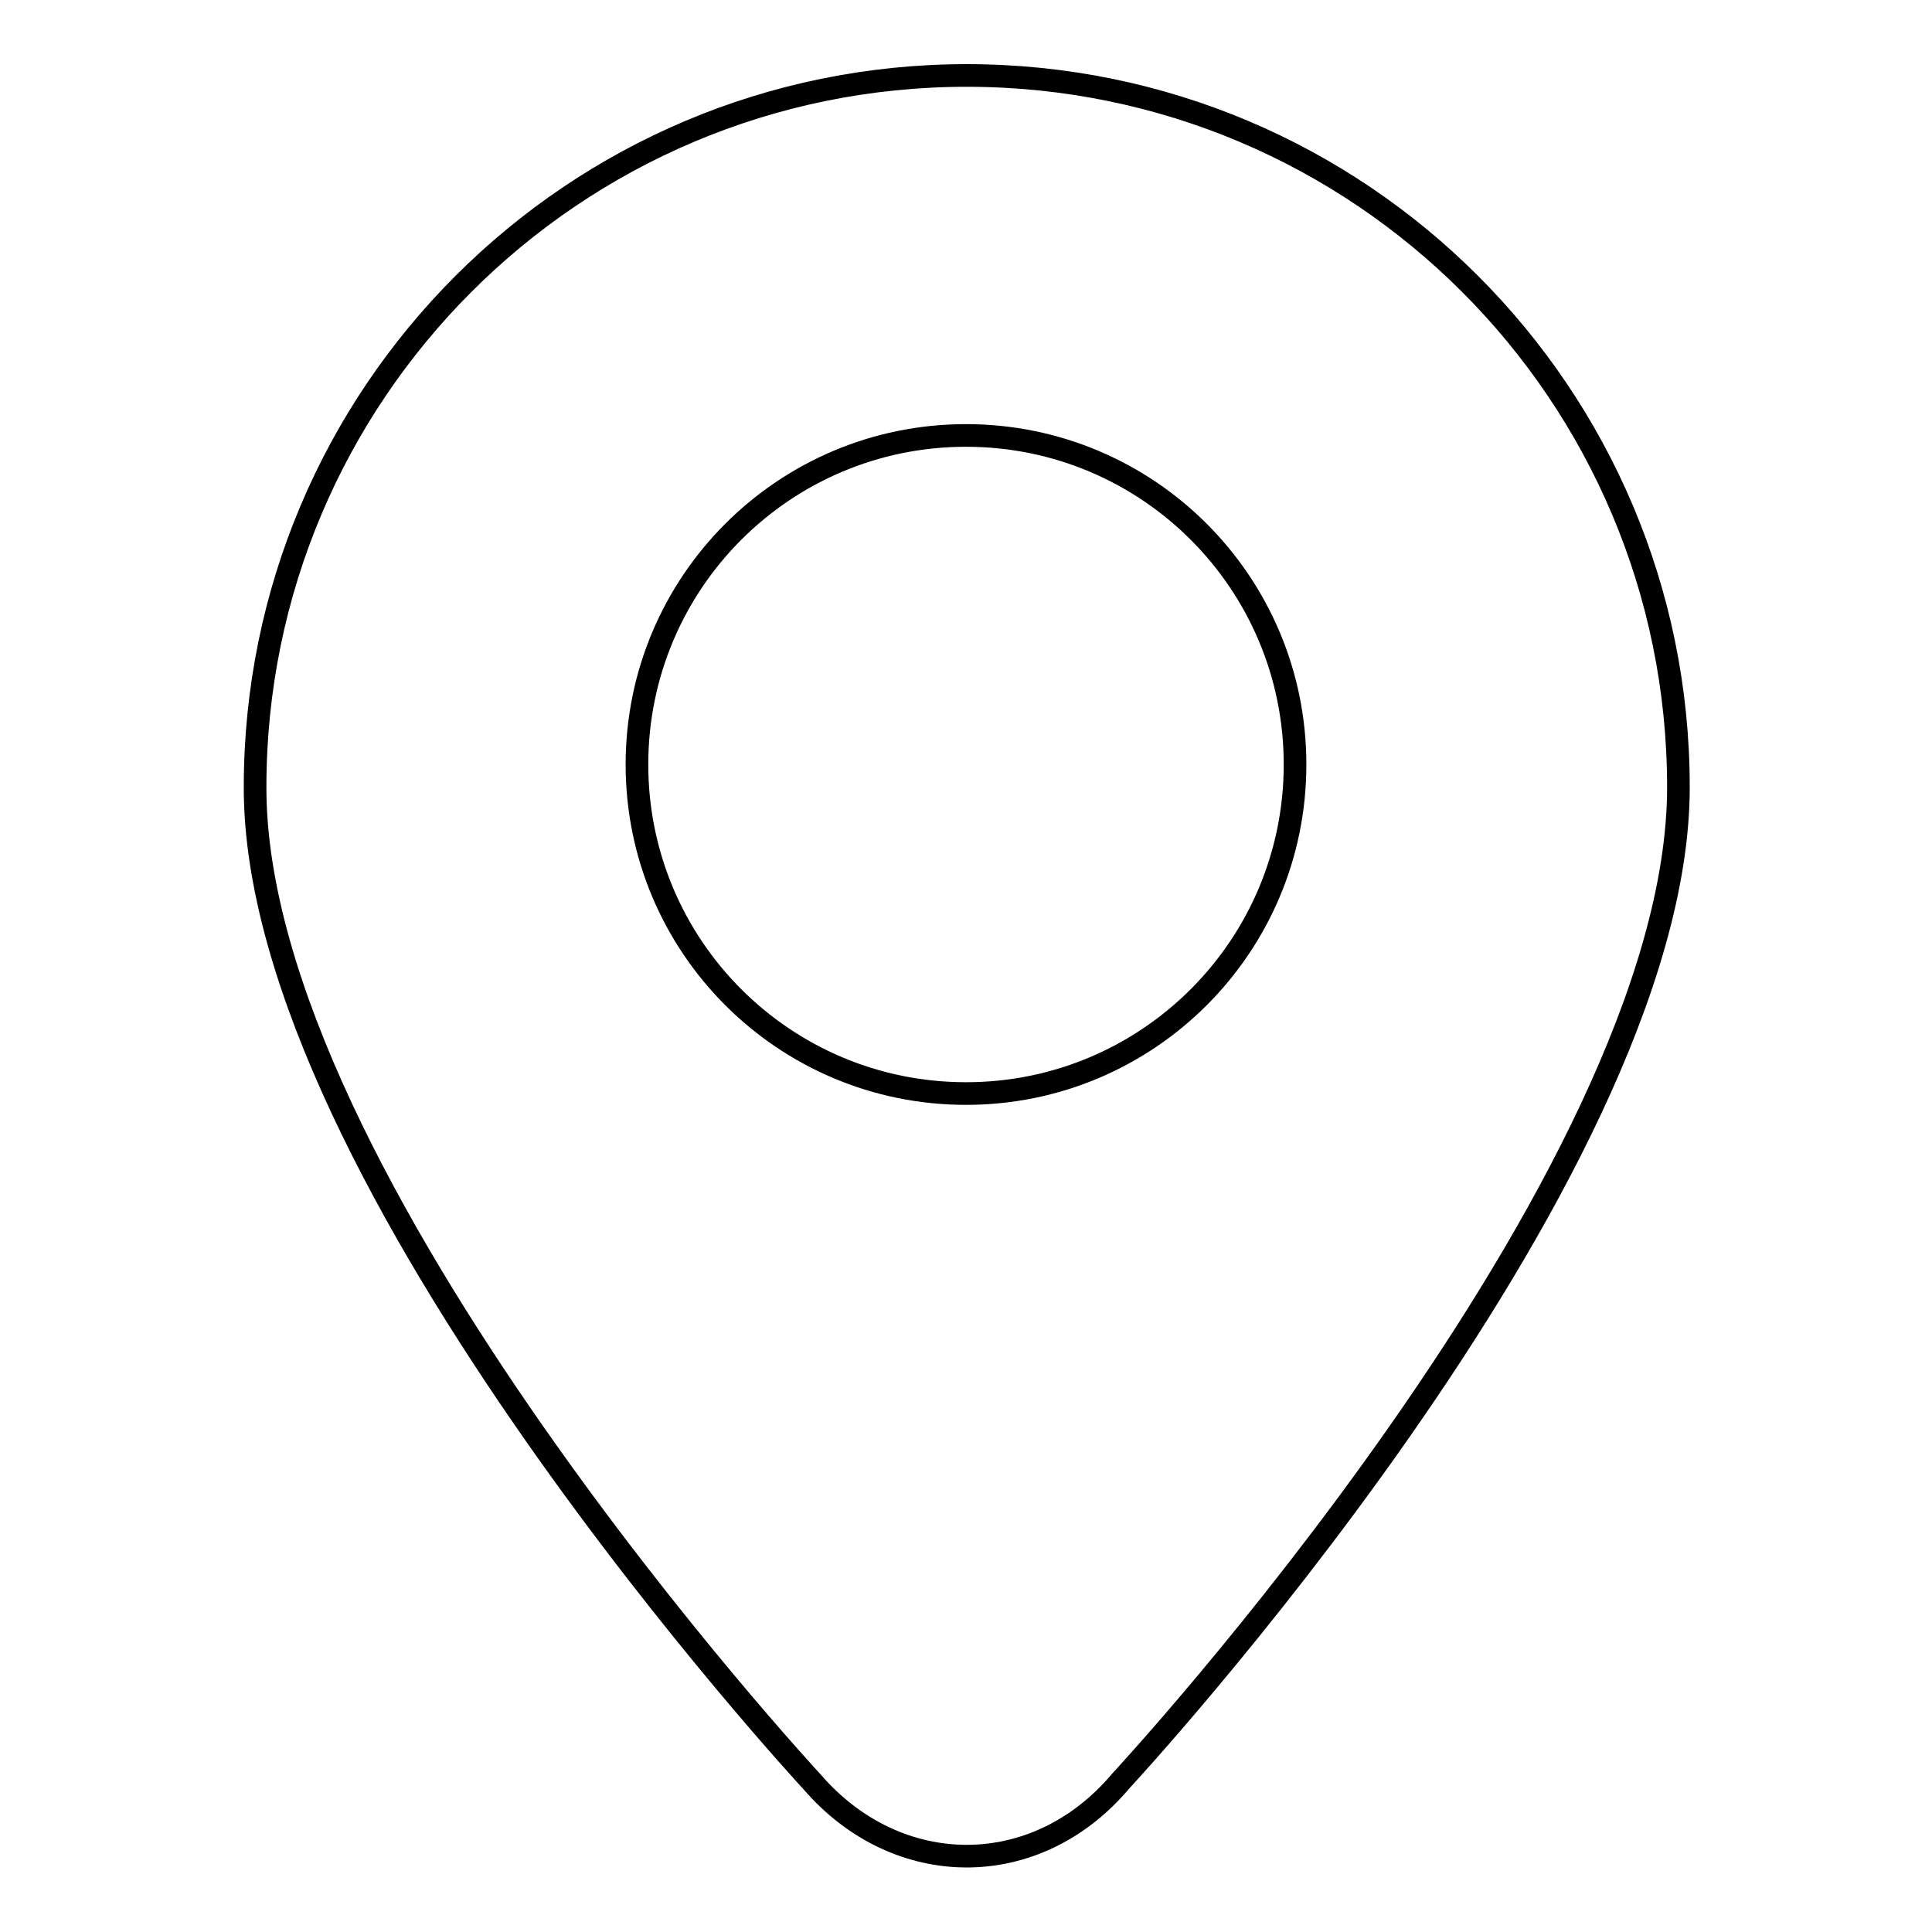 <?xml version="1.0" encoding="utf-8"?>
<!-- Svg Vector Icons : http://www.onlinewebfonts.com/icon -->
<!DOCTYPE svg PUBLIC "-//W3C//DTD SVG 1.1//EN" "http://www.w3.org/Graphics/SVG/1.1/DTD/svg11.dtd">
<svg version="1.1" xmlns="http://www.w3.org/2000/svg" xmlns:xlink="http://www.w3.org/1999/xlink" x="0px" y="0px" viewBox="0 0 256 256" enable-background="new 0 0 256 256" xml:space="preserve">
<g><g><path stroke-width="3" fill-opacity="0" stroke="#000000"  d="M128,144.9c24.1,0,43.6-19.5,43.6-43.6c0-24.1-19.5-43.6-43.6-43.6c-24.1,0-43.6,19.5-43.6,43.6C84.4,125.4,103.9,144.9,128,144.9z M107.6,236.1c11.3,13.1,29.7,13.2,40.9-0.1c0,0,73.9-79.6,73.9-131.7c0-52.1-42.2-94.3-94.3-94.3c-52.1,0-94.3,42.2-94.3,94.3C33.7,156.4,107.6,236.1,107.6,236.1z"/></g></g>
</svg>
